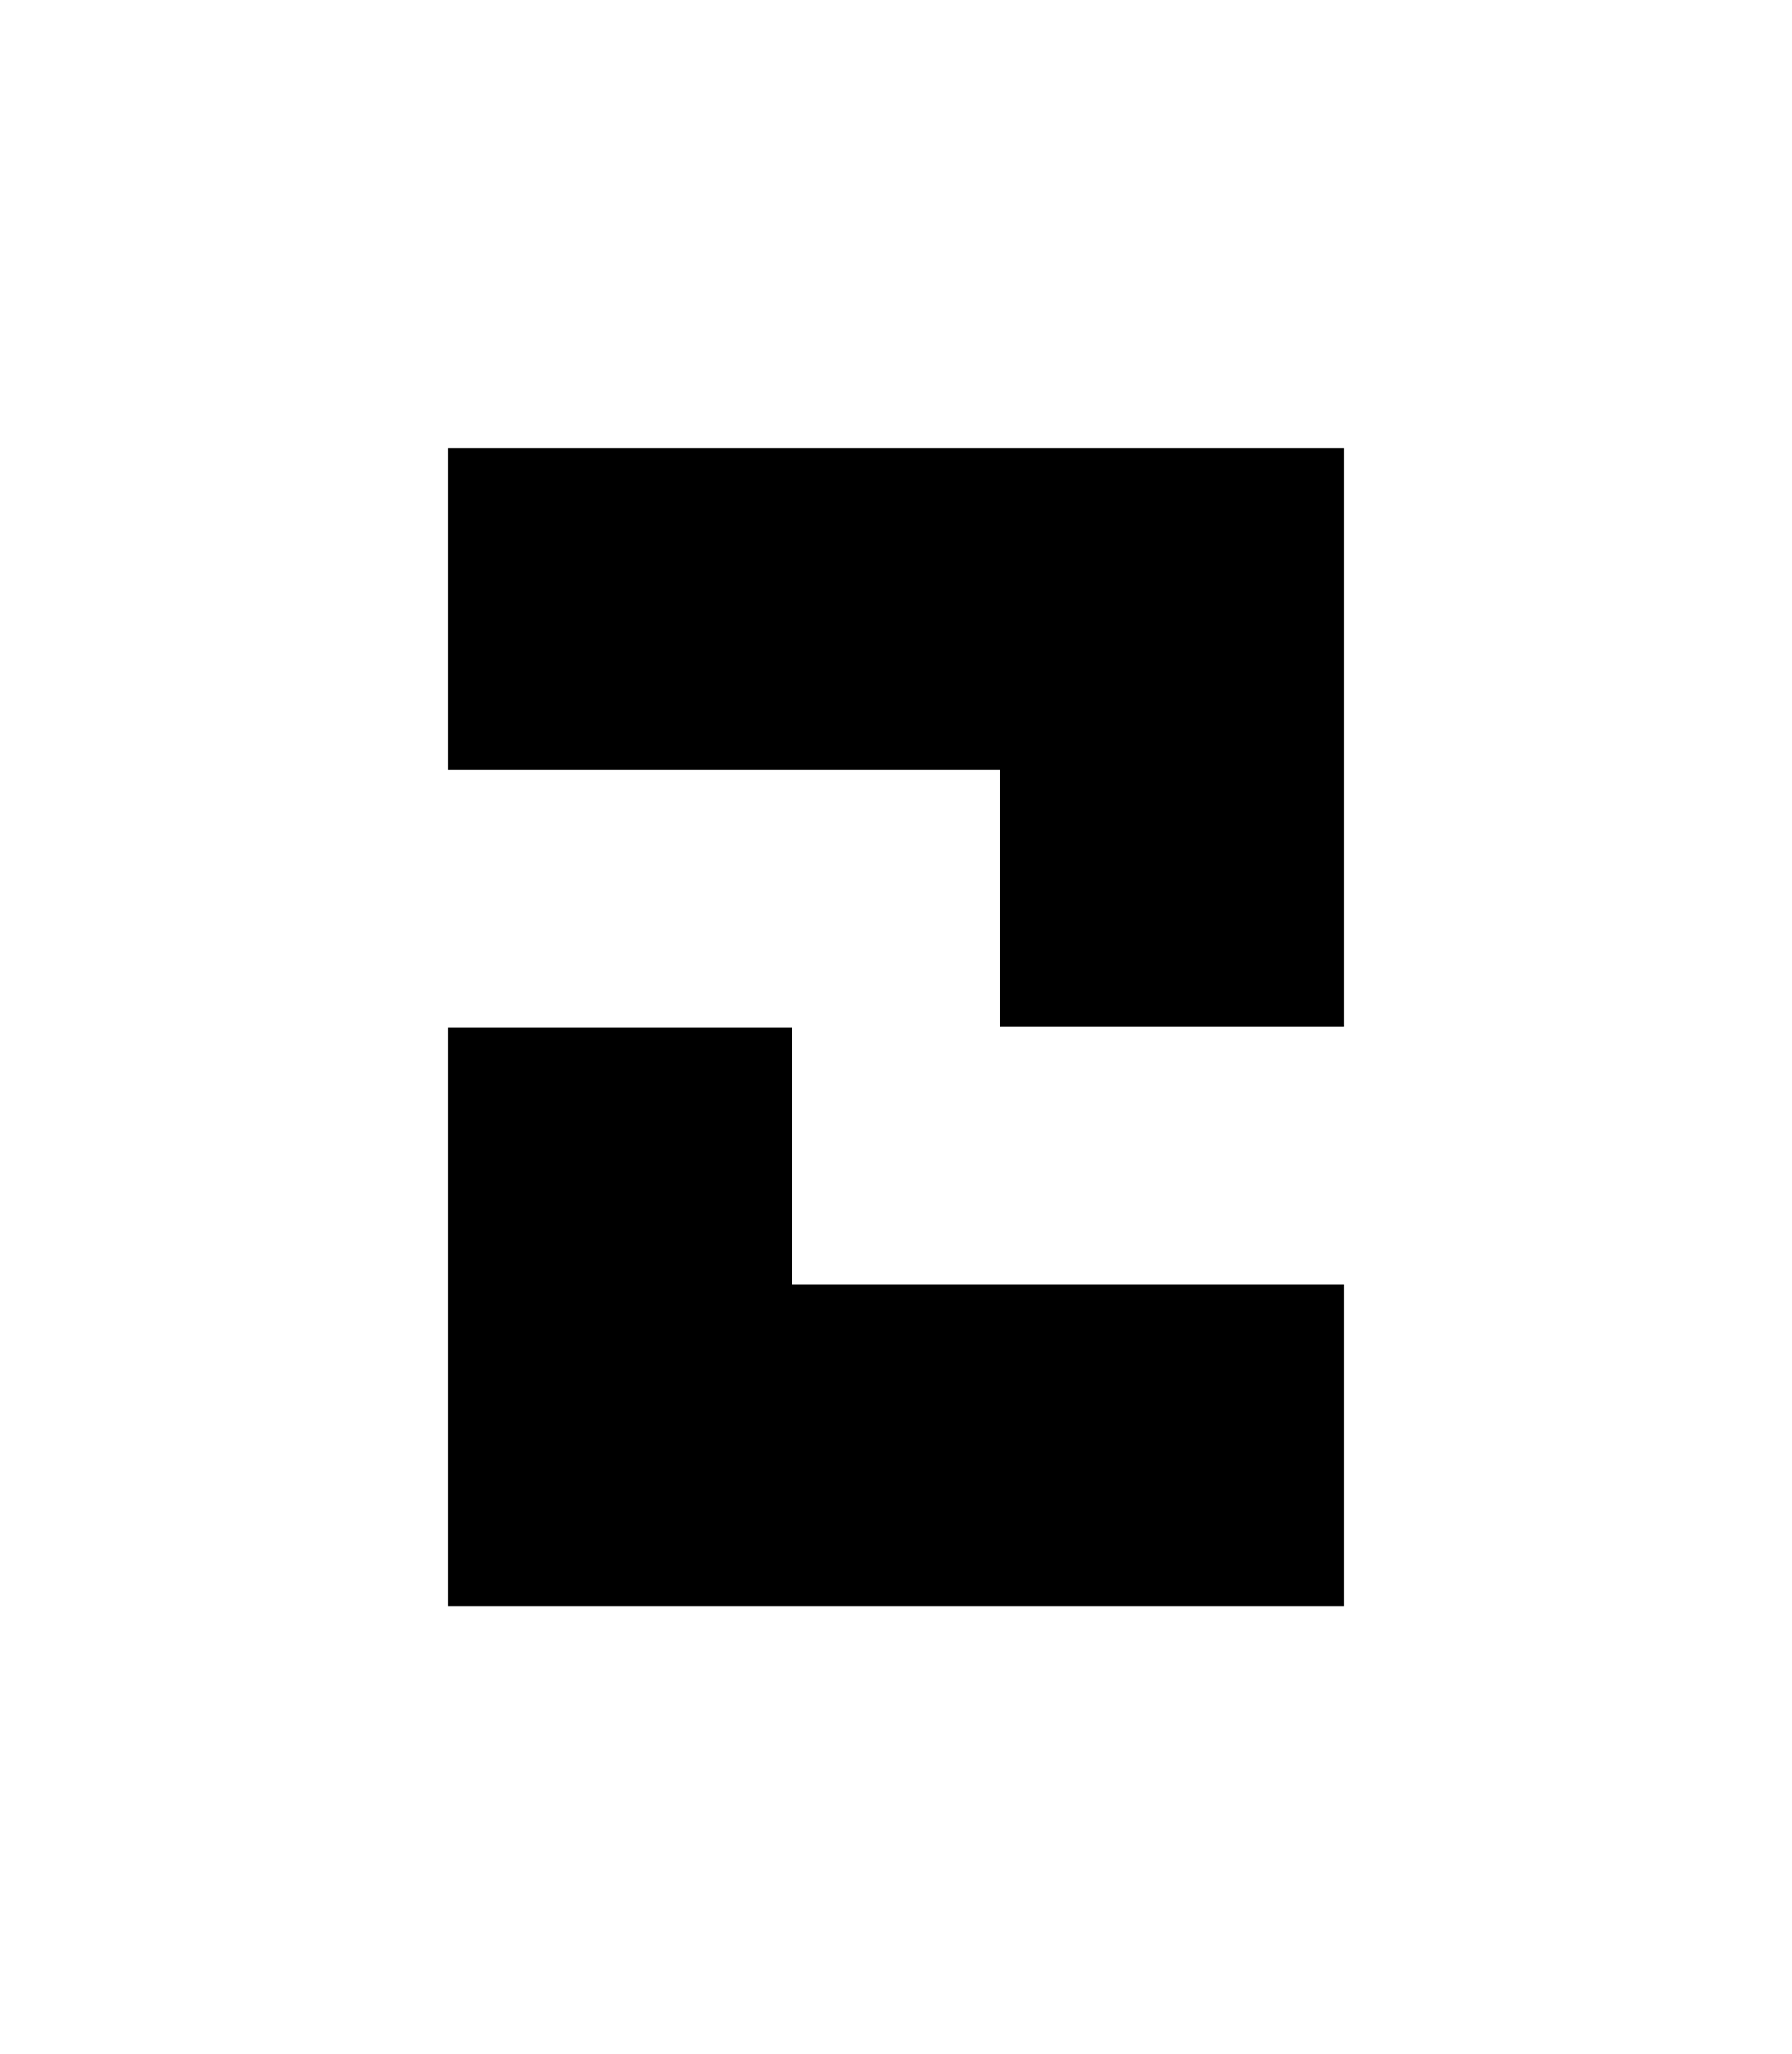 <?xml version="1.0" encoding="utf-8"?>
<!-- Generator: Adobe Illustrator 27.7.0, SVG Export Plug-In . SVG Version: 6.00 Build 0)  -->
<svg version="1.1" xmlns="http://www.w3.org/2000/svg" xmlns:xlink="http://www.w3.org/1999/xlink" x="0px" y="0px"
	 viewBox="0 0 120 137.54" style="enable-background:new 0 0 120 137.54;" xml:space="preserve">
<style type="text/css">
	.st0{fill:#FFFFFF;}
	.st1{fill:#00C9A2;}
	.st2{fill:none;stroke:#231815;stroke-linecap:round;stroke-linejoin:round;stroke-miterlimit:10;stroke-dasharray:0,2;}
	.st3{fill:none;stroke:#231815;stroke-linecap:round;stroke-linejoin:round;}
	.st4{fill:none;stroke:#231815;stroke-linecap:round;stroke-linejoin:round;stroke-dasharray:0,2.002;}
	.st5{fill:none;stroke:#221714;stroke-miterlimit:10;}
	.st6{fill:none;stroke:#00A0E9;stroke-miterlimit:10;}
</style>
<g id="レイヤー_1">
	<g>
		<polygon points="90,86 90,107.54 30,107.54 30,68.8 53.04,68.8 53.04,86 		"/>
		<polygon points="30,51.54 30,30 90,30 90,68.74 66.96,68.74 66.96,51.54 		"/>
	</g>
</g>
<g id="レイヤー_2">
</g>
</svg>
